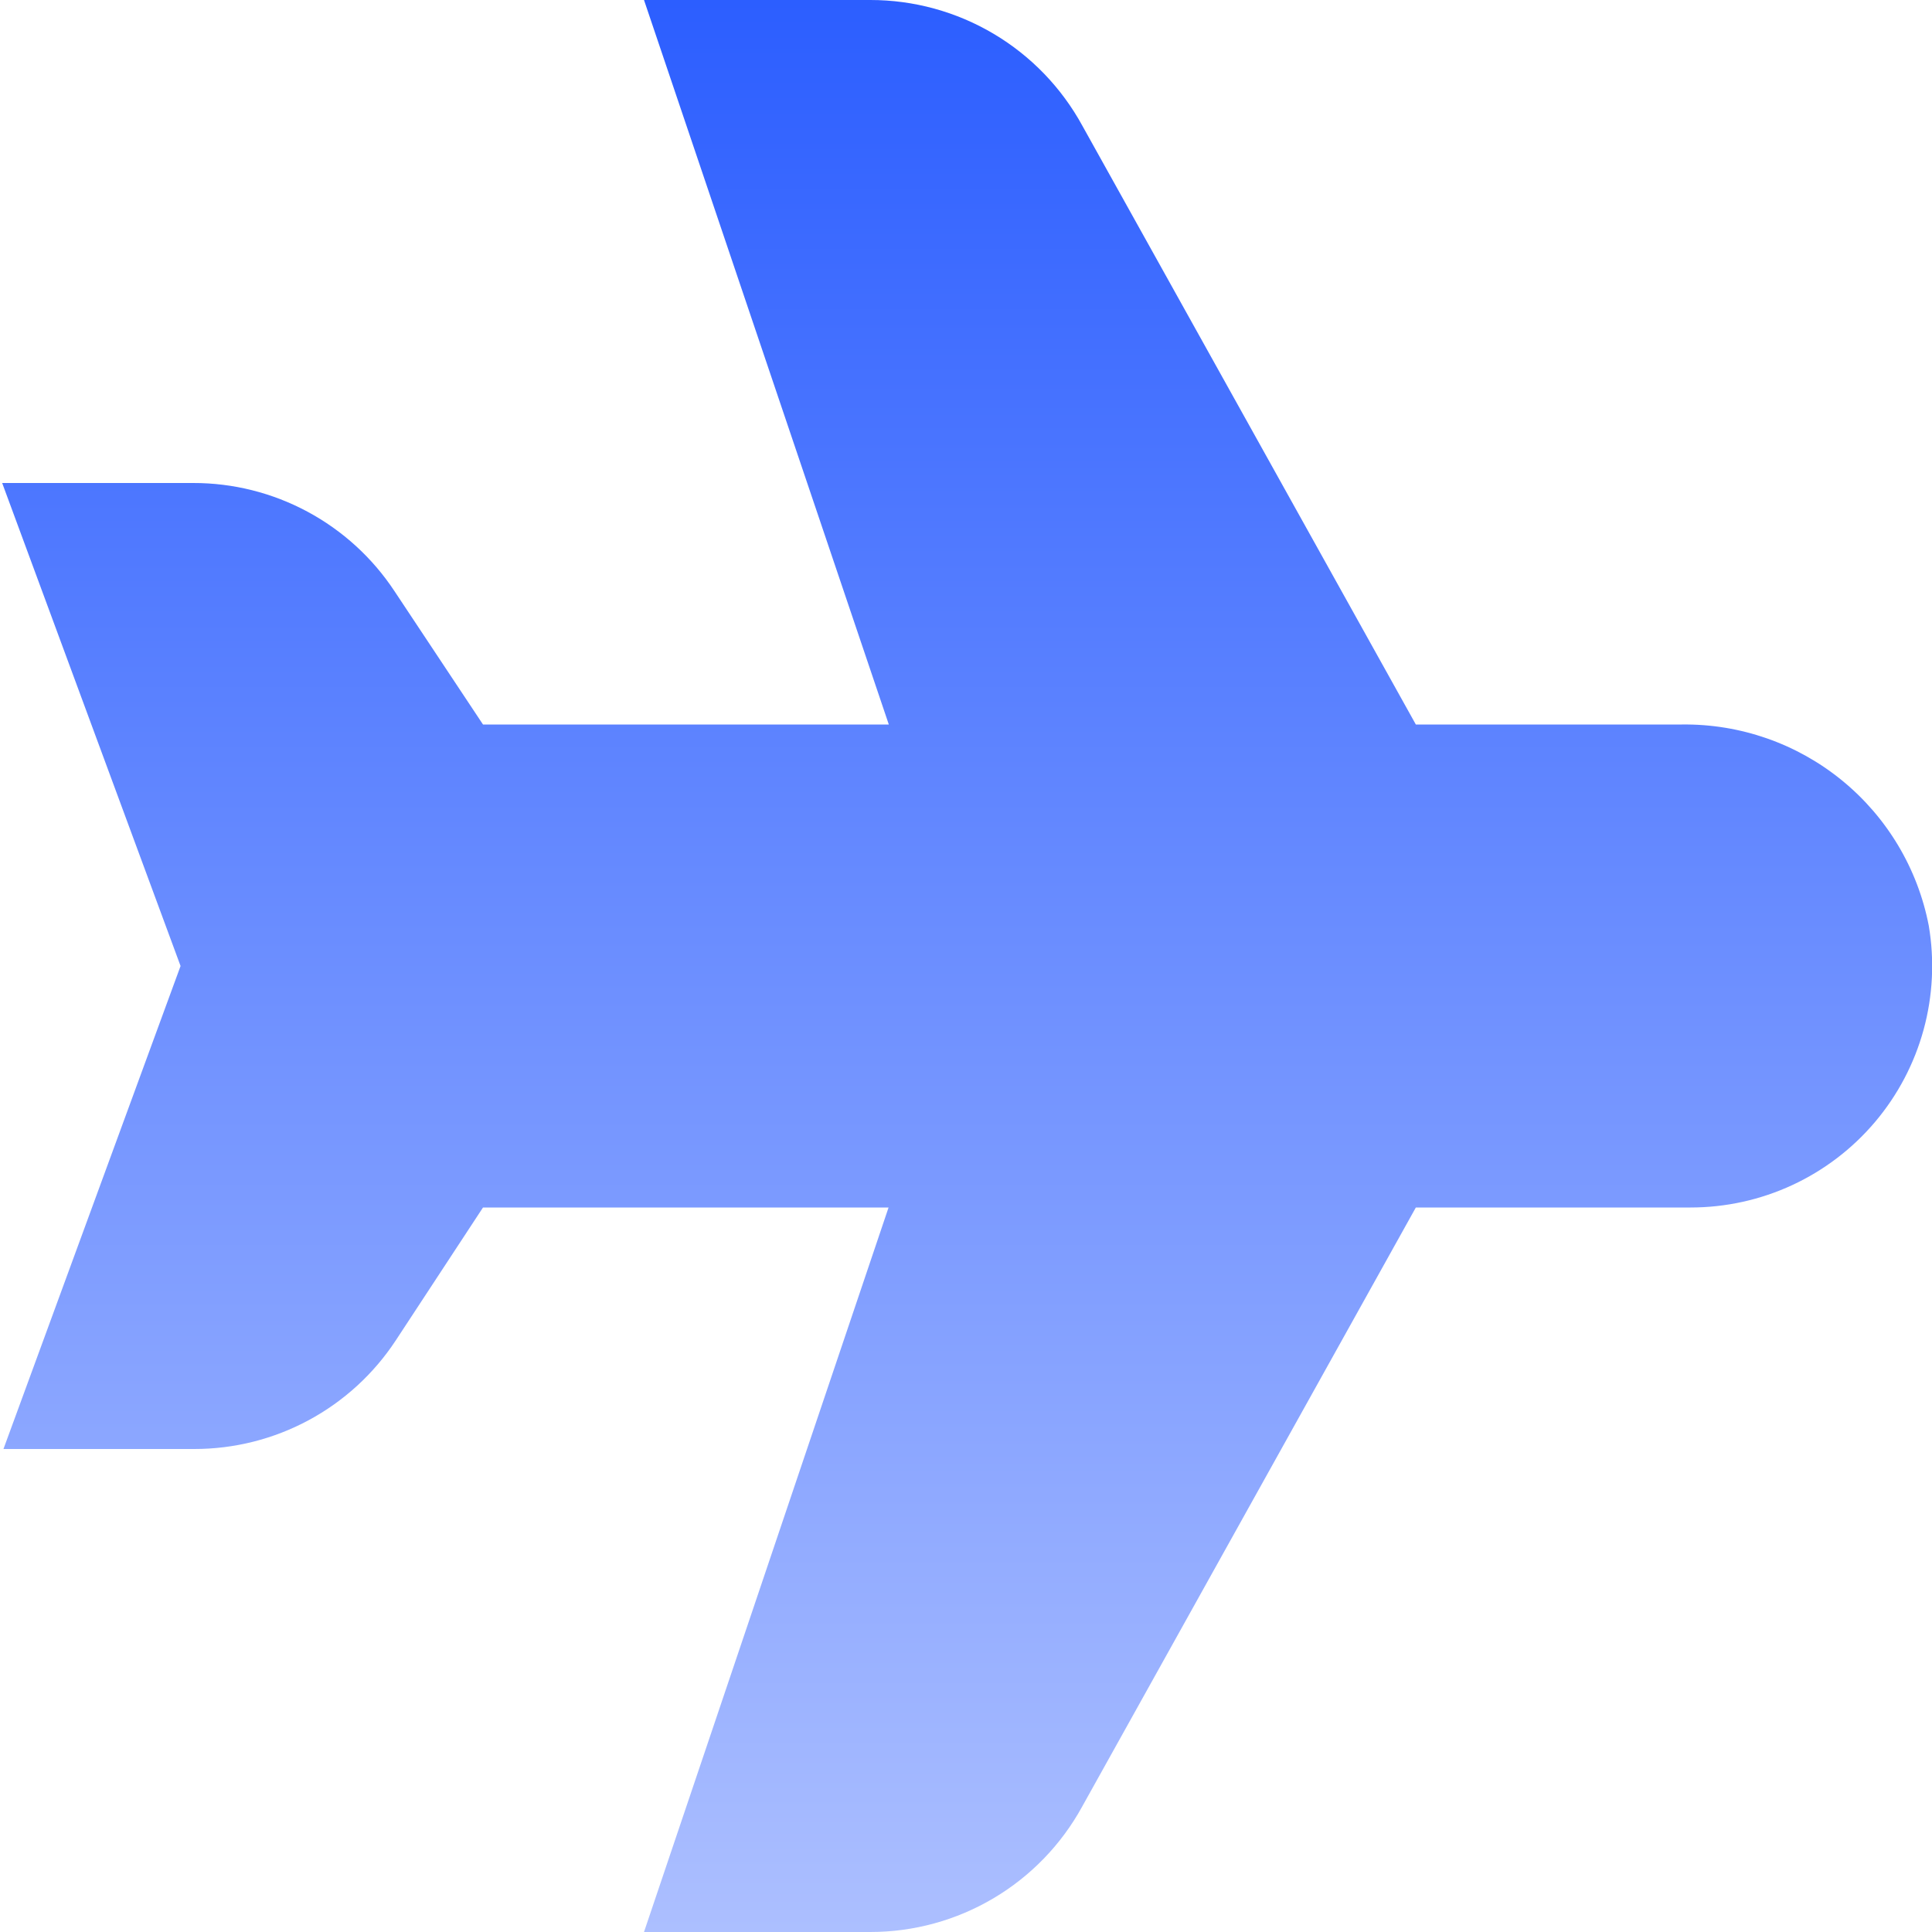 <?xml version="1.0" encoding="UTF-8"?> <svg xmlns="http://www.w3.org/2000/svg" width="512" height="512" viewBox="0 0 512 512" fill="none"><g clip-path="url(#clip0_2023_4277)"><path d="M230.656 512H170.667L235.478 320H128L104.854 355.264C99.032 364.105 91.105 371.359 81.784 376.375C72.463 381.391 62.041 384.012 51.456 384H0.918L47.851 256L0.576 128H51.2C61.767 127.986 72.172 130.597 81.481 135.597C90.79 140.598 98.711 147.832 104.534 156.651L128 192H235.542L170.667 1.09661e-06H230.656C242.154 -0.002 253.44 3.093 263.328 8.961C273.216 14.828 281.341 23.251 286.848 33.344L375.211 192H445.718C461.146 191.806 476.153 197.041 488.113 206.79C500.073 216.539 508.226 230.182 511.147 245.333C512.699 254.514 512.229 263.923 509.77 272.903C507.311 281.883 502.922 290.219 496.909 297.328C490.897 304.437 483.406 310.149 474.958 314.065C466.511 317.981 457.311 320.006 448 320H375.211L286.763 478.805C281.243 488.858 273.123 497.242 263.253 503.082C253.383 508.921 242.124 512.001 230.656 512Z" fill="url(#paint0_linear_2023_4277)"></path></g><defs><linearGradient id="paint0_linear_2023_4277" x1="256.309" y1="0" x2="256.309" y2="512" gradientUnits="userSpaceOnUse"><stop stop-color="#2C5EFF"></stop><stop offset="1" stop-color="#ACBFFF"></stop></linearGradient><clipPath id="clip0_2023_4277"><rect width="512" height="512" fill="white"></rect></clipPath></defs></svg> 
